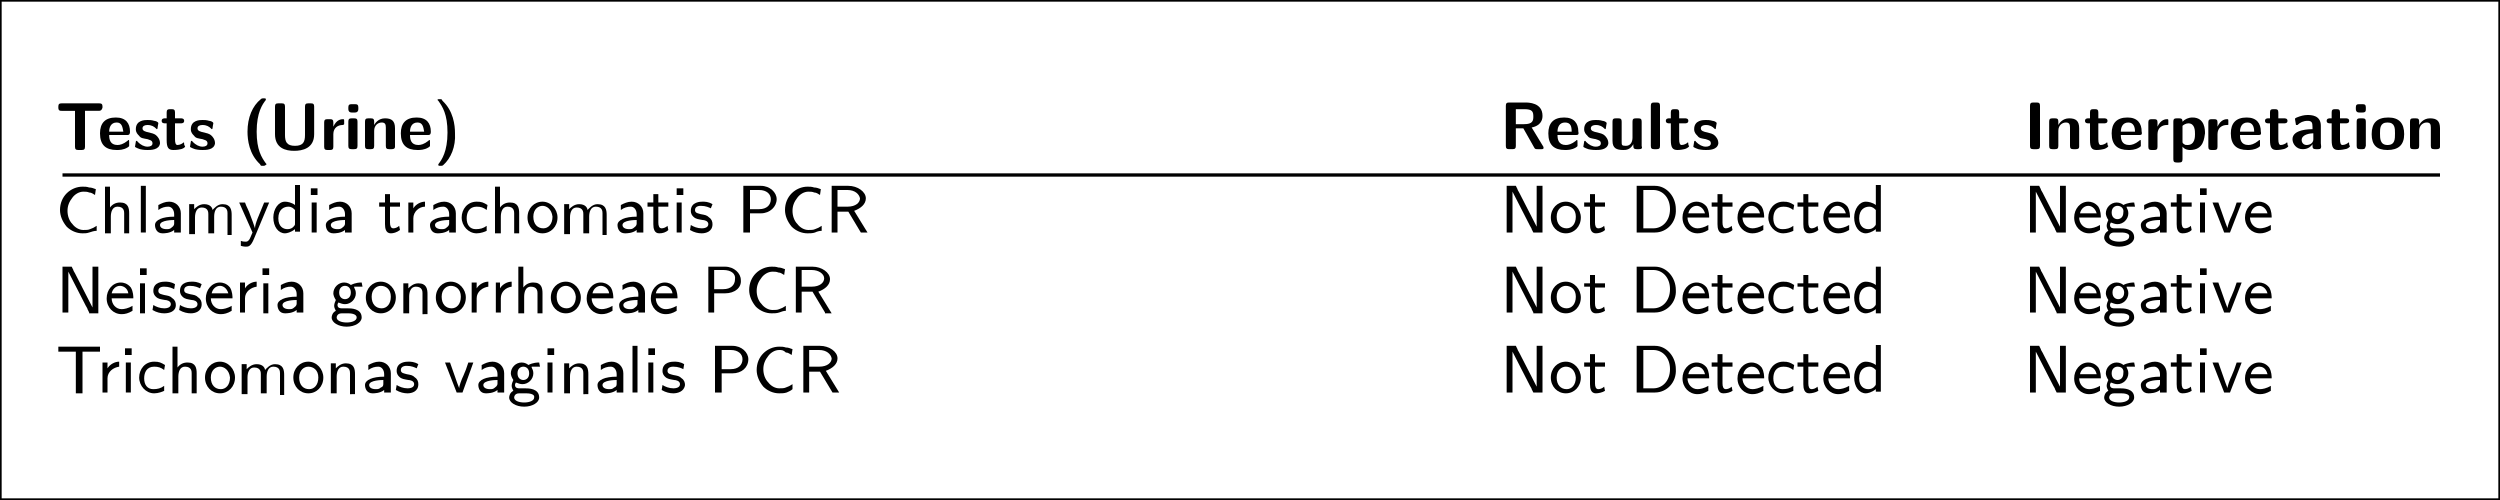 <?xml version="1.0" encoding="UTF-8"?>
<!-- Generator: Adobe Illustrator 27.1.1, SVG Export Plug-In . SVG Version: 6.00 Build 0)  -->
<svg xmlns="http://www.w3.org/2000/svg" xmlns:xlink="http://www.w3.org/1999/xlink" version="1.1" id="Layer_1" x="0px" y="0px" viewBox="0 0 300 60" style="enable-background:new 0 0 300 60;" xml:space="preserve">
<rect x="0" y="0" width="300" height="60" fill="#808080" stroke="none"/>
<style type="text/css">
	.st0{fill:#FFFFFF;stroke:#000000;stroke-width:0.398;stroke-miterlimit:10;}
	.st1{fill:none;stroke:#000000;stroke-width:0.398;stroke-miterlimit:10;}
</style>
<rect class="st0" width="300" height="60"></rect>
<g>
	<path d="M11.8,13.3l-1.6,0v4.3c0,0.3-0.1,0.4-0.4,0.4H9.4c-0.3,0-0.4-0.1-0.4-0.4v-4.3l-1.6,0c-0.2,0-0.4,0-0.4-0.4v-0.1   c0-0.3,0.1-0.4,0.4-0.4h4.5c0.3,0,0.4,0.1,0.4,0.4v0.1C12.2,13.3,12,13.3,11.8,13.3z"></path>
	<path d="M15.3,16.2h-2.2c0,0.5,0.1,1.2,1,1.2c0.3,0,0.7-0.1,1.2-0.5c0.1-0.1,0.1-0.1,0.1-0.1c0.1,0,0.1,0,0.1,0.3   c0,0.1,0,0.3,0,0.4c0,0.1-0.1,0.1-0.2,0.2c-0.5,0.3-1,0.3-1.3,0.3c-1.3,0-2-0.6-2-2c0-1.2,0.6-1.9,1.9-1.9c1.2,0,1.7,0.7,1.7,1.7   C15.6,16.2,15.4,16.2,15.3,16.2z M14,14.7c-0.7,0-0.9,0.6-0.9,1.1h1.7C14.7,15.2,14.6,14.7,14,14.7z"></path>
	<path d="M17.7,18c-0.1,0-0.5,0-0.9-0.1c0,0-0.6-0.2-0.6-0.3c0-0.1,0.1-0.5,0.1-0.6c0,0,0-0.1,0.1-0.1c0,0,0.1,0,0.1,0.1   c0.4,0.4,0.8,0.6,1.2,0.6c0.3,0,0.6-0.1,0.6-0.4c0-0.4-0.4-0.4-0.6-0.5c-0.5-0.1-0.8-0.1-1-0.4c-0.2-0.2-0.4-0.4-0.4-0.8   c0-1.1,1.1-1.1,1.4-1.1c0.2,0,0.5,0,0.8,0.1c0.1,0,0.5,0.1,0.5,0.3c0,0-0.1,0.5-0.1,0.6c0,0,0,0.1-0.1,0.1c0,0,0,0-0.1-0.1   c-0.2-0.2-0.5-0.4-1-0.4c-0.3,0-0.6,0.1-0.6,0.4c0,0.3,0.3,0.4,0.8,0.5c0.3,0.1,0.6,0.1,0.9,0.4c0.1,0.1,0.4,0.4,0.4,0.9   C19.1,18,18.1,18,17.7,18z"></path>
	<path d="M21.7,17.9C21.3,18,20.9,18,20.8,18c-0.6,0-0.8-0.3-0.8-1.2v-2h-0.2c-0.1,0-0.4,0-0.4-0.3c0-0.3,0.3-0.3,0.4-0.3H20v-0.7   c0-0.3,0.1-0.4,0.4-0.4h0.2c0.3,0,0.4,0.1,0.4,0.4v0.7h0.7c0.1,0,0.4,0,0.4,0.3c0,0.3-0.3,0.3-0.4,0.3H21v1.9   c0,0.5,0.1,0.7,0.3,0.7c0.3,0,0.6-0.2,0.6-0.2c0,0,0.1-0.1,0.1-0.1c0.1,0,0.1,0,0.1,0.2c0,0.2,0.1,0.2,0.1,0.2   C22.3,17.7,21.8,17.9,21.7,17.9z"></path>
	<path d="M24.3,18c-0.1,0-0.5,0-0.9-0.1c0,0-0.6-0.2-0.6-0.3c0-0.1,0.1-0.5,0.1-0.6c0,0,0-0.1,0.1-0.1c0,0,0.1,0,0.1,0.1   c0.4,0.4,0.8,0.6,1.2,0.6c0.3,0,0.6-0.1,0.6-0.4c0-0.4-0.4-0.4-0.6-0.5c-0.5-0.1-0.8-0.1-1-0.4c-0.2-0.2-0.4-0.4-0.4-0.8   c0-1.1,1.1-1.1,1.4-1.1c0.2,0,0.5,0,0.8,0.1c0.1,0,0.5,0.1,0.5,0.3c0,0-0.1,0.5-0.1,0.6c0,0,0,0.1-0.1,0.1c0,0,0,0-0.1-0.1   c-0.2-0.2-0.5-0.4-1-0.4c-0.3,0-0.6,0.1-0.6,0.4c0,0.3,0.3,0.4,0.8,0.5c0.3,0.1,0.6,0.1,0.9,0.4c0.1,0.1,0.4,0.4,0.4,0.9   C25.7,18,24.7,18,24.3,18z"></path>
	<path d="M31.6,19.9h-0.1c-0.2,0-0.2,0-0.3-0.2c-1.3-1.2-1.5-2.9-1.5-3.9c0-1.7,0.6-3.1,1.6-3.9c0.1-0.1,0.2-0.1,0.3-0.1h0.1   c0.1,0,0.2,0,0.2,0.1c0,0,0,0,0,0.1c-0.4,0.5-1.1,1.5-1.1,3.8c0,2.2,0.6,3.1,1.1,3.8c0.1,0.1,0.1,0.1,0.1,0.1   C31.8,19.9,31.7,19.9,31.6,19.9z"></path>
	<path d="M35.3,18.1c-1,0-2.3-0.3-2.3-2v-3.3c0-0.3,0.1-0.4,0.4-0.4h0.4c0.3,0,0.4,0.1,0.4,0.4v3.4c0,0.8,0.2,1.3,1.2,1.3   c1,0,1.2-0.5,1.2-1.3v-3.4c0-0.3,0.1-0.4,0.4-0.4h0.3c0.3,0,0.4,0.1,0.4,0.4v3.3C37.7,17.8,36.3,18.1,35.3,18.1z"></path>
	<path d="M41.1,15c-0.5,0-1.1,0.3-1.1,1.1v1.5c0,0.3-0.1,0.4-0.4,0.4h-0.3c-0.3,0-0.4-0.1-0.4-0.4v-2.9c0-0.3,0.1-0.4,0.4-0.4h0.3   c0.3,0,0.4,0.1,0.4,0.4v0.5h0c0.4-0.9,1-0.9,1.2-0.9c0.1,0,0.1,0.1,0.1,0.2v0.4C41.2,15,41.2,15,41.1,15z"></path>
	<path d="M42.6,13.5h-0.4c-0.3,0-0.4-0.2-0.4-0.4v-0.2c0-0.3,0.1-0.4,0.4-0.4h0.4c0.3,0,0.4,0.1,0.4,0.4v0.2   C43,13.3,42.9,13.5,42.6,13.5z M42.5,17.9h-0.3c-0.3,0-0.4-0.1-0.4-0.4v-2.9c0-0.3,0.1-0.4,0.4-0.4h0.3c0.3,0,0.4,0.1,0.4,0.4v2.9   C42.9,17.8,42.8,17.9,42.5,17.9z"></path>
	<path d="M47,17.9h-0.3c-0.3,0-0.4-0.1-0.4-0.4v-2.2c0-0.4-0.1-0.6-0.5-0.6c-0.4,0-0.9,0.3-0.9,1v1.8c0,0.3-0.1,0.4-0.4,0.4h-0.3   c-0.3,0-0.4-0.1-0.4-0.4v-2.9c0-0.3,0.1-0.4,0.4-0.4h0.3c0.3,0,0.4,0.1,0.4,0.4V15h0c0.1-0.2,0.5-0.8,1.3-0.8   c0.8,0,1.2,0.3,1.2,1.2v2.2C47.4,17.8,47.3,17.9,47,17.9z"></path>
	<path d="M51.4,16.2h-2.2c0,0.5,0.1,1.2,1,1.2c0.3,0,0.7-0.1,1.2-0.5c0.1-0.1,0.1-0.1,0.1-0.1c0.1,0,0.1,0,0.1,0.3   c0,0.1,0,0.3,0,0.4c0,0.1-0.1,0.1-0.2,0.2c-0.5,0.3-1,0.3-1.3,0.3c-1.3,0-2-0.6-2-2c0-1.2,0.6-1.9,1.9-1.9c1.2,0,1.7,0.7,1.7,1.7   C51.7,16.2,51.5,16.2,51.4,16.2z M50.1,14.7c-0.7,0-0.9,0.6-0.9,1.1h1.7C50.8,15.2,50.7,14.7,50.1,14.7z"></path>
	<path d="M53.2,19.8c-0.1,0.1-0.2,0.1-0.3,0.1h-0.1c-0.1,0-0.2,0-0.2-0.1c0,0,0,0,0-0.1c0.4-0.5,1.1-1.5,1.1-3.8   c0-2.2-0.6-3.1-1.1-3.8c-0.1-0.1-0.1-0.1-0.1-0.1c0-0.1,0.1-0.1,0.2-0.1h0.1c0.2,0,0.2,0,0.3,0.2c1.3,1.2,1.5,2.9,1.5,3.9   C54.7,17.6,54.1,19,53.2,19.8z"></path>
</g>
<g>
	<path d="M185,17.9h-0.5c-0.2,0-0.3,0-0.4-0.2l-1.3-2.3h-0.9v2.1c0,0.3-0.1,0.4-0.4,0.4h-0.4c-0.3,0-0.4-0.1-0.4-0.4v-4.8   c0-0.3,0.1-0.4,0.4-0.4h1.9c0.4,0,2.1,0,2.1,1.6c0,1-0.8,1.3-1.3,1.4l1.4,2.3C185.3,17.9,185.1,17.9,185,17.9z M182.9,13.1h-1v1.8   h1c1,0,1.1-0.4,1.1-0.9C184,13.4,183.9,13.1,182.9,13.1z"></path>
	<path d="M189.1,16.2h-2.2c0,0.5,0.1,1.2,1,1.2c0.3,0,0.7-0.1,1.2-0.5c0.1-0.1,0.1-0.1,0.1-0.1c0.1,0,0.1,0,0.1,0.3   c0,0.1,0,0.3,0,0.4c0,0.1-0.1,0.1-0.2,0.2c-0.5,0.3-1,0.3-1.3,0.3c-1.3,0-2-0.6-2-2c0-1.2,0.6-1.9,1.9-1.9c1.2,0,1.7,0.7,1.7,1.7   C189.5,16.2,189.3,16.2,189.1,16.2z M187.8,14.7c-0.7,0-0.9,0.6-0.9,1.1h1.7C188.6,15.2,188.5,14.7,187.8,14.7z"></path>
	<path d="M191.5,18c-0.1,0-0.5,0-0.9-0.1c0,0-0.6-0.2-0.6-0.3c0-0.1,0.1-0.5,0.1-0.6c0,0,0-0.1,0.1-0.1c0,0,0.1,0,0.1,0.1   c0.4,0.4,0.8,0.6,1.2,0.6c0.3,0,0.6-0.1,0.6-0.4c0-0.4-0.4-0.4-0.6-0.5c-0.5-0.1-0.8-0.1-1-0.4c-0.2-0.2-0.4-0.4-0.4-0.8   c0-1.1,1.1-1.1,1.4-1.1c0.2,0,0.5,0,0.8,0.1c0.1,0,0.5,0.1,0.5,0.3c0,0-0.1,0.5-0.1,0.6c0,0,0,0.1-0.1,0.1c0,0,0,0-0.1-0.1   c-0.2-0.2-0.5-0.4-1-0.4c-0.3,0-0.6,0.1-0.6,0.4c0,0.3,0.3,0.4,0.8,0.5c0.3,0.1,0.6,0.1,0.9,0.4c0.1,0.1,0.4,0.4,0.4,0.9   C192.9,18,191.9,18,191.5,18z"></path>
	<path d="M196.7,17.9h-0.3c-0.3,0-0.4-0.1-0.4-0.4v-0.2c-0.4,0.7-0.9,0.7-1.2,0.7c-0.8,0-1.3-0.2-1.3-1.1v-2.3   c0-0.3,0.1-0.4,0.4-0.4h0.3c0.3,0,0.4,0.1,0.4,0.4V17c0,0.4,0,0.5,0.5,0.5c0.6,0,0.8-0.5,0.8-1v-1.9c0-0.3,0.1-0.4,0.4-0.4h0.3   c0.3,0,0.4,0.1,0.4,0.4v2.9C197.1,17.8,197,17.9,196.7,17.9z"></path>
	<path d="M198.8,17.9h-0.3c-0.3,0-0.4-0.1-0.4-0.4v-4.8c0-0.3,0.1-0.4,0.4-0.4h0.3c0.3,0,0.4,0.1,0.4,0.4v4.8   C199.2,17.8,199.1,17.9,198.8,17.9z"></path>
	<path d="M202.1,17.9c-0.4,0.1-0.8,0.1-0.8,0.1c-0.6,0-0.8-0.3-0.8-1.2v-2h-0.2c-0.1,0-0.4,0-0.4-0.3c0-0.3,0.3-0.3,0.4-0.3h0.2   v-0.7c0-0.3,0.1-0.4,0.4-0.4h0.2c0.3,0,0.4,0.1,0.4,0.4v0.7h0.7c0.1,0,0.4,0,0.4,0.3c0,0.3-0.3,0.3-0.4,0.3h-0.7v1.9   c0,0.5,0.1,0.7,0.3,0.7c0.3,0,0.6-0.2,0.6-0.2c0,0,0.1-0.1,0.1-0.1c0.1,0,0.1,0,0.1,0.2c0,0.2,0.1,0.2,0.1,0.2   C202.7,17.7,202.2,17.9,202.1,17.9z"></path>
	<path d="M204.7,18c-0.1,0-0.5,0-0.9-0.1c0,0-0.6-0.2-0.6-0.3c0-0.1,0.1-0.5,0.1-0.6c0,0,0-0.1,0.1-0.1c0,0,0.1,0,0.1,0.1   c0.4,0.4,0.8,0.6,1.2,0.6c0.3,0,0.6-0.1,0.6-0.4c0-0.4-0.4-0.4-0.6-0.5c-0.5-0.1-0.8-0.1-1-0.4c-0.2-0.2-0.4-0.4-0.4-0.8   c0-1.1,1.1-1.1,1.4-1.1c0.2,0,0.5,0,0.8,0.1c0.1,0,0.5,0.1,0.5,0.3c0,0-0.1,0.5-0.1,0.6c0,0,0,0.1-0.1,0.1c0,0,0,0-0.1-0.1   c-0.2-0.2-0.5-0.4-1-0.4c-0.3,0-0.6,0.1-0.6,0.4c0,0.3,0.3,0.4,0.8,0.5c0.3,0.1,0.6,0.1,0.9,0.4c0.1,0.1,0.4,0.4,0.4,0.9   C206.1,18,205.1,18,204.7,18z"></path>
	<path d="M244.4,17.9H244c-0.3,0-0.4-0.1-0.4-0.4v-4.8c0-0.3,0.1-0.4,0.4-0.4h0.4c0.3,0,0.4,0.1,0.4,0.4v4.8   C244.8,17.8,244.7,17.9,244.4,17.9z"></path>
	<path d="M249.1,17.9h-0.3c-0.3,0-0.4-0.1-0.4-0.4v-2.2c0-0.4-0.1-0.6-0.5-0.6c-0.4,0-0.9,0.3-0.9,1v1.8c0,0.3-0.1,0.4-0.4,0.4h-0.3   c-0.3,0-0.4-0.1-0.4-0.4v-2.9c0-0.3,0.1-0.4,0.4-0.4h0.3c0.3,0,0.4,0.1,0.4,0.4V15h0c0.1-0.2,0.5-0.8,1.3-0.8   c0.8,0,1.2,0.3,1.2,1.2v2.2C249.5,17.8,249.4,17.9,249.1,17.9z"></path>
	<path d="M252.4,17.9c-0.4,0.1-0.8,0.1-0.8,0.1c-0.6,0-0.8-0.3-0.8-1.2v-2h-0.2c-0.1,0-0.4,0-0.4-0.3c0-0.3,0.3-0.3,0.4-0.3h0.2   v-0.7c0-0.3,0.1-0.4,0.4-0.4h0.2c0.3,0,0.4,0.1,0.4,0.4v0.7h0.7c0.1,0,0.4,0,0.4,0.3c0,0.3-0.3,0.3-0.4,0.3h-0.7v1.9   c0,0.5,0.1,0.7,0.3,0.7c0.3,0,0.6-0.2,0.6-0.2c0,0,0.1-0.1,0.1-0.1c0.1,0,0.1,0,0.1,0.2c0,0.2,0.1,0.2,0.1,0.2   C253,17.7,252.5,17.9,252.4,17.9z"></path>
	<path d="M256.7,16.2h-2.2c0,0.5,0.1,1.2,1,1.2c0.3,0,0.7-0.1,1.2-0.5c0.1-0.1,0.1-0.1,0.1-0.1c0.1,0,0.1,0,0.1,0.3   c0,0.1,0,0.3,0,0.4c0,0.1-0.1,0.1-0.2,0.2c-0.5,0.3-1,0.3-1.3,0.3c-1.3,0-2-0.6-2-2c0-1.2,0.6-1.9,1.9-1.9c1.2,0,1.7,0.7,1.7,1.7   C257.1,16.2,256.9,16.2,256.7,16.2z M255.4,14.7c-0.7,0-0.9,0.6-0.9,1.1h1.7C256.2,15.2,256,14.7,255.4,14.7z"></path>
	<path d="M260,15c-0.5,0-1.1,0.3-1.1,1.1v1.5c0,0.3-0.1,0.4-0.4,0.4h-0.3c-0.3,0-0.4-0.1-0.4-0.4v-2.9c0-0.3,0.1-0.4,0.4-0.4h0.3   c0.3,0,0.4,0.1,0.4,0.4v0.5h0c0.4-0.9,1-0.9,1.2-0.9c0.1,0,0.1,0.1,0.1,0.2v0.4C260.2,15,260.2,15,260,15z"></path>
	<path d="M262.8,18c-0.1,0-0.6,0-0.9-0.4v1.5c0,0.3-0.1,0.4-0.4,0.4h-0.3c-0.3,0-0.4-0.1-0.4-0.4v-4.5c0-0.3,0.1-0.4,0.4-0.4h0.3   c0.3,0,0.4,0.1,0.4,0.4c0.3-0.3,0.7-0.5,1.2-0.5c1.5,0,1.5,1.5,1.5,1.9C264.5,16.5,264.5,18,262.8,18z M262.6,14.8   c-0.3,0-0.6,0.2-0.7,0.3V17c0,0.1,0,0.2,0.2,0.3c0.1,0.1,0.2,0.1,0.4,0.1c0.9,0,0.9-1,0.9-1.3C263.4,15.7,263.4,14.8,262.6,14.8z"></path>
	<path d="M267.2,15c-0.5,0-1.1,0.3-1.1,1.1v1.5c0,0.3-0.1,0.4-0.4,0.4h-0.3c-0.3,0-0.4-0.1-0.4-0.4v-2.9c0-0.3,0.1-0.4,0.4-0.4h0.3   c0.3,0,0.4,0.1,0.4,0.4v0.5h0c0.4-0.9,1-0.9,1.2-0.9c0.1,0,0.1,0.1,0.1,0.2v0.4C267.4,15,267.4,15,267.2,15z"></path>
	<path d="M271,16.2h-2.2c0,0.5,0.1,1.2,1,1.2c0.3,0,0.7-0.1,1.2-0.5c0.1-0.1,0.1-0.1,0.1-0.1c0.1,0,0.1,0,0.1,0.3c0,0.1,0,0.3,0,0.4   c0,0.1-0.1,0.1-0.2,0.2c-0.5,0.3-1,0.3-1.3,0.3c-1.3,0-2-0.6-2-2c0-1.2,0.6-1.9,1.9-1.9c1.2,0,1.7,0.7,1.7,1.7   C271.4,16.2,271.2,16.2,271,16.2z M269.7,14.7c-0.7,0-0.9,0.6-0.9,1.1h1.7C270.5,15.2,270.3,14.7,269.7,14.7z"></path>
	<path d="M274,17.9c-0.4,0.1-0.8,0.1-0.8,0.1c-0.6,0-0.8-0.3-0.8-1.2v-2h-0.2c-0.1,0-0.4,0-0.4-0.3c0-0.3,0.3-0.3,0.4-0.3h0.2v-0.7   c0-0.3,0.1-0.4,0.4-0.4h0.2c0.3,0,0.4,0.1,0.4,0.4v0.7h0.7c0.1,0,0.4,0,0.4,0.3c0,0.3-0.3,0.3-0.4,0.3h-0.7v1.9   c0,0.5,0.1,0.7,0.3,0.7c0.3,0,0.6-0.2,0.6-0.2c0,0,0.1-0.1,0.1-0.1c0.1,0,0.1,0,0.1,0.2c0,0.2,0.1,0.2,0.1,0.2   C274.6,17.7,274.1,17.9,274,17.9z"></path>
	<path d="M278.2,17.9h-0.3c-0.3,0-0.4-0.1-0.4-0.4v-0.2c-0.4,0.6-1,0.6-1.2,0.6c-0.7,0-1.2-0.6-1.2-1.2c0-1.2,2.1-1.2,2.4-1.2v-0.3   c0-0.5-0.1-0.7-0.6-0.7c-0.5,0-0.9,0.2-1.2,0.5c0,0,0,0-0.1,0c-0.1,0-0.1,0-0.1-0.1c0-0.1-0.1-0.5-0.1-0.6c0-0.1,0-0.1,0.2-0.2   c0.5-0.2,0.9-0.3,1.3-0.3c0.4,0,1.6,0,1.6,1.3v2.1C278.6,17.8,278.5,17.9,278.2,17.9z M277.5,16c-0.2,0-1.3,0.1-1.3,0.8   c0,0.3,0.2,0.6,0.6,0.6c0,0,0.8,0,0.8-0.7V16z"></path>
	<path d="M281.4,17.9c-0.4,0.1-0.8,0.1-0.8,0.1c-0.6,0-0.8-0.3-0.8-1.2v-2h-0.2c-0.1,0-0.4,0-0.4-0.3c0-0.3,0.3-0.3,0.4-0.3h0.2   v-0.7c0-0.3,0.1-0.4,0.4-0.4h0.2c0.3,0,0.4,0.1,0.4,0.4v0.7h0.7c0.1,0,0.4,0,0.4,0.3c0,0.3-0.3,0.3-0.4,0.3h-0.7v1.9   c0,0.5,0.1,0.7,0.3,0.7c0.3,0,0.6-0.2,0.6-0.2c0,0,0.1-0.1,0.1-0.1c0.1,0,0.1,0,0.1,0.2c0,0.2,0.1,0.2,0.1,0.2   C282,17.7,281.6,17.9,281.4,17.9z"></path>
	<path d="M283.5,13.5h-0.4c-0.3,0-0.4-0.2-0.4-0.4v-0.2c0-0.3,0.1-0.4,0.4-0.4h0.4c0.3,0,0.4,0.1,0.4,0.4v0.2   C283.9,13.3,283.9,13.5,283.5,13.5z M283.5,17.9h-0.3c-0.3,0-0.4-0.1-0.4-0.4v-2.9c0-0.3,0.1-0.4,0.4-0.4h0.3   c0.3,0,0.4,0.1,0.4,0.4v2.9C283.8,17.8,283.8,17.9,283.5,17.9z"></path>
	<path d="M286.5,18c-1.3,0-1.9-0.6-1.9-1.9c0-1.3,0.6-2,2-2c1.3,0,1.9,0.7,1.9,2C288.5,17.4,287.8,18,286.5,18z M286.5,14.7   c-0.9,0-0.9,0.7-0.9,1.3c0,0.6,0,1.4,0.9,1.4c0.9,0,0.9-0.7,0.9-1.4C287.4,15.4,287.4,14.7,286.5,14.7z"></path>
	<path d="M292.4,17.9h-0.3c-0.3,0-0.4-0.1-0.4-0.4v-2.2c0-0.4-0.1-0.6-0.5-0.6c-0.4,0-0.9,0.3-0.9,1v1.8c0,0.3-0.1,0.4-0.4,0.4h-0.3   c-0.3,0-0.4-0.1-0.4-0.4v-2.9c0-0.3,0.1-0.4,0.4-0.4h0.3c0.3,0,0.4,0.1,0.4,0.4V15h0c0.1-0.2,0.5-0.8,1.3-0.8   c0.8,0,1.2,0.3,1.2,1.2v2.2C292.8,17.8,292.7,17.9,292.4,17.9z"></path>
</g>
<line class="st1" x1="7.5" y1="21" x2="292.8" y2="21"></line>
<g>
	<path d="M10.7,27.9C10.4,28,10.2,28,9.9,28c-0.7,0-1.4-0.3-1.9-0.8c-0.5-0.6-0.8-1.3-0.8-2c0-0.8,0.3-1.5,0.8-2   c0.5-0.5,1.2-0.8,1.9-0.8c0.3,0,0.5,0,0.8,0.1c0.3,0,0.5,0.1,0.8,0.2l-0.1,0.7c-0.2-0.1-0.4-0.3-0.7-0.3c-0.2-0.1-0.5-0.1-0.7-0.1   c-0.5,0-1,0.3-1.3,0.7c-0.4,0.5-0.6,1-0.6,1.6c0,0.6,0.2,1.2,0.6,1.6c0.3,0.4,0.8,0.7,1.3,0.7c0.3,0,0.6,0,0.8-0.1   c0.3-0.1,0.5-0.2,0.8-0.4l0,0.6C11.3,27.7,11,27.8,10.7,27.9z"></path>
	<path d="M14.9,27.9v-2.3c0-0.2,0-0.8-0.8-0.8c-0.6,0-0.8,0.6-0.8,1.2v2h-0.7v-5.6h0.6v2.5c0.3-0.4,0.7-0.6,1.2-0.6   c1,0,1.1,0.7,1.1,1.3v2.4H14.9z"></path>
	<path d="M16.9,27.9v-5.6h0.6v5.6H16.9z"></path>
	<path d="M20.9,27.9v-0.3C20.4,28,19.7,28,19.5,28c-0.7,0-0.9-0.6-0.9-1c0-0.6,0.9-1,2.3-1v-0.3c0-0.5-0.3-0.9-0.7-0.9   c-0.4,0-0.8,0.1-1.2,0.4l0-0.6c0.4-0.2,0.8-0.4,1.3-0.4c0.8,0,1.4,0.6,1.4,1.4v2.3H20.9z M20.9,26.4c-0.1,0-1.7,0-1.7,0.6   c0,0.3,0.3,0.5,0.8,0.5c0.2,0,0.4,0,0.6-0.2c0.3-0.2,0.3-0.4,0.3-0.5V26.4z"></path>
	<path d="M27.3,27.9v-2.3c0-0.2,0-0.8-0.8-0.8c-0.6,0-0.8,0.6-0.8,1.2v2H25v-2.3c0-0.2,0-0.8-0.8-0.8c-0.6,0-0.8,0.6-0.8,1.2v2h-0.7   v-3.6h0.6v0.6c0.2-0.2,0.6-0.6,1.2-0.6c0.8,0,1,0.5,1,0.7c0.2-0.2,0.6-0.7,1.2-0.7c1,0,1.1,0.7,1.1,1.3v2.4H27.3z"></path>
	<path d="M30.5,28.6c-0.4,1-0.7,1-1,1c-0.3,0-0.6-0.1-0.6-0.1l0-0.6c0.2,0.1,0.5,0.1,0.6,0.1c0.1,0,0.3,0,0.5-0.4l0.3-0.7l-1.6-3.6   h0.7c0.2,0.6,0.4,0.8,0.7,1.7c0.1,0.2,0.4,1.1,0.5,1.4c0-0.6,0.5-1.6,1.1-3.1h0.6L30.5,28.6z"></path>
	<path d="M35.4,27.9v-0.4c-0.5,0.4-1,0.5-1.2,0.5c-0.8,0-1.4-0.8-1.4-1.9c0-1,0.6-1.9,1.4-1.9c0.3,0,0.8,0.1,1.2,0.4v-2.4H36v5.6   H35.4z M35.4,25.2c-0.2-0.2-0.4-0.4-0.8-0.4c-0.5,0-1.2,0.3-1.2,1.4c0,1,0.6,1.3,1.1,1.3c0.3,0,0.6-0.1,0.8-0.4   c0.1-0.1,0.1-0.1,0.1-0.3V25.2z"></path>
	<path d="M37.3,23.4v-0.8h0.8v0.8H37.3z M37.4,27.9v-3.6H38v3.6H37.4z"></path>
	<path d="M41.4,27.9v-0.3C40.9,28,40.2,28,40,28c-0.7,0-0.9-0.6-0.9-1c0-0.6,0.9-1,2.3-1v-0.3c0-0.5-0.3-0.9-0.7-0.9   c-0.4,0-0.8,0.1-1.2,0.4l0-0.6c0.4-0.2,0.8-0.4,1.3-0.4c0.8,0,1.4,0.6,1.4,1.4v2.3H41.4z M41.4,26.4c-0.1,0-1.7,0-1.7,0.6   c0,0.3,0.3,0.5,0.8,0.5c0.2,0,0.4,0,0.6-0.2c0.3-0.2,0.3-0.4,0.3-0.5V26.4z"></path>
	<path d="M46.9,28c-0.6,0-0.7-0.6-0.7-1.1v-2.1h-0.7v-0.5h0.7v-1h0.6v1H48v0.5h-1.2v1.9c0,0.4,0.1,0.7,0.4,0.7   c0.2,0,0.5-0.1,0.7-0.3l0.1,0.5C47.6,27.9,47.2,28,46.9,28z"></path>
	<path d="M49.6,26.2v1.7H49v-3.6h0.6V25c0.3-0.5,0.9-0.8,1.4-0.8v0.6C50.3,24.8,49.6,25.4,49.6,26.2z"></path>
	<path d="M53.9,27.9v-0.3C53.4,28,52.7,28,52.5,28c-0.7,0-0.9-0.6-0.9-1c0-0.6,0.9-1,2.3-1v-0.3c0-0.5-0.3-0.9-0.7-0.9   c-0.4,0-0.8,0.1-1.2,0.4l0-0.6c0.4-0.2,0.8-0.4,1.3-0.4c0.8,0,1.4,0.6,1.4,1.4v2.3H53.9z M53.9,26.4c-0.1,0-1.7,0-1.7,0.6   c0,0.3,0.3,0.5,0.8,0.5c0.2,0,0.4,0,0.6-0.2c0.3-0.2,0.3-0.4,0.3-0.5V26.4z"></path>
	<path d="M57.2,28c-1,0-1.8-0.9-1.8-1.9c0-1,0.7-1.9,1.8-1.9c0.6,0,0.8,0.1,1.3,0.4l-0.1,0.6c-0.4-0.3-0.7-0.4-1.2-0.4   c-0.9,0-1.2,0.7-1.2,1.4c0,0.8,0.4,1.3,1.1,1.3c0.5,0,0.9-0.1,1.3-0.4l0,0.6C58.2,27.8,57.7,28,57.2,28z"></path>
	<path d="M61.7,27.9v-2.3c0-0.2,0-0.8-0.8-0.8c-0.6,0-0.8,0.6-0.8,1.2v2h-0.7v-5.6H60v2.5c0.3-0.4,0.7-0.6,1.2-0.6   c1,0,1.1,0.7,1.1,1.3v2.4H61.7z"></path>
	<path d="M65.1,28c-1,0-1.8-0.8-1.8-1.9c0-1.1,0.8-1.9,1.8-1.9c1,0,1.8,0.9,1.8,1.9C66.9,27.2,66.1,28,65.1,28z M65.1,24.7   c-0.5,0-1.1,0.4-1.1,1.3c0,0.9,0.5,1.4,1.2,1.4c0.6,0,1.1-0.5,1.1-1.4C66.2,25.1,65.6,24.7,65.1,24.7z"></path>
	<path d="M72.3,27.9v-2.3c0-0.2,0-0.8-0.8-0.8c-0.6,0-0.8,0.6-0.8,1.2v2h-0.7v-2.3c0-0.2,0-0.8-0.8-0.8c-0.6,0-0.8,0.6-0.8,1.2v2   h-0.7v-3.6h0.6v0.6c0.2-0.2,0.6-0.6,1.2-0.6c0.8,0,1,0.5,1,0.7c0.2-0.2,0.6-0.7,1.2-0.7c1,0,1.1,0.7,1.1,1.3v2.4H72.3z"></path>
	<path d="M76.4,27.9v-0.3C75.9,28,75.2,28,75,28c-0.7,0-0.9-0.6-0.9-1c0-0.6,0.9-1,2.3-1v-0.3c0-0.5-0.3-0.9-0.7-0.9   c-0.4,0-0.8,0.1-1.2,0.4l0-0.6c0.4-0.2,0.8-0.4,1.3-0.4c0.8,0,1.4,0.6,1.4,1.4v2.3H76.4z M76.4,26.4c-0.1,0-1.7,0-1.7,0.6   c0,0.3,0.3,0.5,0.8,0.5c0.2,0,0.4,0,0.6-0.2c0.3-0.2,0.3-0.4,0.3-0.5V26.4z"></path>
	<path d="M79.1,28c-0.6,0-0.7-0.6-0.7-1.1v-2.1h-0.7v-0.5h0.7v-1h0.6v1h1.2v0.5h-1.2v1.9c0,0.4,0.1,0.7,0.4,0.7   c0.2,0,0.5-0.1,0.7-0.3l0.1,0.5C79.9,27.9,79.5,28,79.1,28z"></path>
	<path d="M81.2,23.4v-0.8H82v0.8H81.2z M81.2,27.9v-3.6h0.6v3.6H81.2z"></path>
	<path d="M84.2,28c-0.4,0-0.9-0.1-1.4-0.4l0.1-0.6c0.3,0.2,0.8,0.4,1.3,0.4c0.1,0,0.8,0,0.8-0.5c0-0.4-0.5-0.5-0.7-0.5   c-0.5-0.1-0.8-0.1-1.1-0.4c-0.1-0.1-0.3-0.3-0.3-0.7c0-1.1,1.2-1.1,1.4-1.1c0.3,0,0.7,0,1.2,0.3L85.3,25c-0.2-0.1-0.6-0.3-1.2-0.3   c-0.1,0-0.7,0-0.7,0.5c0,0.4,0.4,0.4,0.7,0.5c0.5,0.1,0.7,0.1,1,0.4c0.3,0.2,0.4,0.5,0.4,0.8C85.5,27.8,84.7,28,84.2,28z"></path>
	<path d="M91.3,25.6H90v2.3h-0.8v-5.6h2.1c1.1,0,1.9,0.8,1.9,1.6C93.2,24.8,92.4,25.6,91.3,25.6z M91.1,22.8H90v2.3h1.1   c0.9,0,1.4-0.5,1.4-1.2C92.5,23.3,92,22.8,91.1,22.8z"></path>
	<path d="M97.8,27.9C97.5,28,97.2,28,96.9,28c-0.7,0-1.4-0.3-1.9-0.8c-0.5-0.6-0.8-1.3-0.8-2c0-0.8,0.3-1.5,0.8-2   c0.5-0.5,1.2-0.8,1.9-0.8c0.3,0,0.5,0,0.8,0.1c0.3,0,0.5,0.1,0.8,0.2l-0.1,0.7c-0.2-0.1-0.4-0.3-0.7-0.3c-0.2-0.1-0.5-0.1-0.7-0.1   c-0.5,0-1,0.3-1.3,0.7c-0.4,0.5-0.6,1-0.6,1.6c0,0.6,0.2,1.2,0.6,1.6c0.3,0.4,0.8,0.7,1.3,0.7c0.3,0,0.6,0,0.8-0.1   c0.3-0.1,0.5-0.2,0.8-0.4l0,0.6C98.3,27.7,98,27.8,97.8,27.9z"></path>
	<path d="M103.3,27.9l-1.5-2.5h-1.3v2.5h-0.7v-5.6h2c1.1,0,2.1,0.7,2.1,1.5c0,0.7-0.6,1.2-1.4,1.5l1.6,2.6H103.3z M101.7,22.8h-1.2   v2h1.2c1,0,1.5-0.5,1.5-1C103.1,23.3,102.6,22.8,101.7,22.8z"></path>
</g>
<g>
	<path d="M184,27.9l-0.2-0.4c0-0.1-0.1-0.2-0.2-0.4l-2.1-4.1h0v4.9h-0.7v-5.6h1.1l0.2,0.4c0,0.1,0.1,0.2,0.2,0.4l2.1,4.1h0v-4.9h0.7   v5.6H184z"></path>
	<path d="M187.9,28c-1,0-1.8-0.8-1.8-1.9c0-1.1,0.8-1.9,1.8-1.9c1,0,1.8,0.9,1.8,1.9C189.7,27.2,188.9,28,187.9,28z M187.9,24.7   c-0.5,0-1.1,0.4-1.1,1.3c0,0.9,0.5,1.4,1.2,1.4c0.6,0,1.1-0.5,1.1-1.4C189.1,25.1,188.5,24.7,187.9,24.7z"></path>
	<path d="M191.5,28c-0.6,0-0.7-0.6-0.7-1.1v-2.1h-0.7v-0.5h0.7v-1h0.6v1h1.2v0.5h-1.2v1.9c0,0.4,0.1,0.7,0.4,0.7   c0.2,0,0.5-0.1,0.7-0.3l0.1,0.5C192.3,27.9,191.8,28,191.5,28z"></path>
	<path d="M198.6,27.9h-2.2v-5.6h2.2c1.4,0,2.5,1.3,2.5,2.8C201.2,26.7,200,27.9,198.6,27.9z M198.4,22.8h-1.2v4.6h1.2   c1.1,0,2-0.9,2-2.3C200.4,23.7,199.5,22.8,198.4,22.8z"></path>
	<path d="M202.5,26.1c0,0.7,0.5,1.3,1.2,1.3c0.3,0,0.8-0.1,1.3-0.4l0,0.6c-0.5,0.3-0.9,0.4-1.3,0.4c-1,0-1.8-0.8-1.8-1.9   c0-1,0.7-1.9,1.7-1.9c0.3,0,0.8,0.1,1.2,0.6c0.3,0.5,0.3,1.1,0.3,1.3H202.5z M203.6,24.7c-0.5,0-0.9,0.4-1,0.9h2   C204.4,24.9,203.9,24.7,203.6,24.7z"></path>
	<path d="M206.8,28c-0.6,0-0.7-0.6-0.7-1.1v-2.1h-0.7v-0.5h0.7v-1h0.6v1h1.2v0.5h-1.2v1.9c0,0.4,0.1,0.7,0.4,0.7   c0.2,0,0.5-0.1,0.7-0.3l0.1,0.5C207.6,27.9,207.2,28,206.8,28z"></path>
	<path d="M209.1,26.1c0,0.7,0.5,1.3,1.2,1.3c0.3,0,0.8-0.1,1.3-0.4l0,0.6c-0.5,0.3-0.9,0.4-1.3,0.4c-1,0-1.8-0.8-1.8-1.9   c0-1,0.7-1.9,1.7-1.9c0.3,0,0.8,0.1,1.2,0.6c0.3,0.5,0.3,1.1,0.3,1.3H209.1z M210.2,24.7c-0.5,0-0.9,0.4-1,0.9h2   C211,24.9,210.5,24.7,210.2,24.7z"></path>
	<path d="M214,28c-1,0-1.8-0.9-1.8-1.9c0-1,0.7-1.9,1.8-1.9c0.6,0,0.8,0.1,1.3,0.4l-0.1,0.6c-0.4-0.3-0.7-0.4-1.2-0.4   c-0.9,0-1.2,0.7-1.2,1.4c0,0.8,0.4,1.3,1.1,1.3c0.5,0,0.9-0.1,1.3-0.4l0,0.6C215,27.8,214.5,28,214,28z"></path>
	<path d="M217.1,28c-0.6,0-0.7-0.6-0.7-1.1v-2.1h-0.7v-0.5h0.7v-1h0.6v1h1.2v0.5H217v1.9c0,0.4,0.1,0.7,0.4,0.7   c0.2,0,0.5-0.1,0.7-0.3l0.1,0.5C217.9,27.9,217.4,28,217.1,28z"></path>
	<path d="M219.4,26.1c0,0.7,0.5,1.3,1.2,1.3c0.3,0,0.8-0.1,1.3-0.4l0,0.6c-0.5,0.3-0.9,0.4-1.3,0.4c-1,0-1.8-0.8-1.8-1.9   c0-1,0.7-1.9,1.7-1.9c0.3,0,0.8,0.1,1.2,0.6c0.3,0.5,0.3,1.1,0.3,1.3H219.4z M220.5,24.7c-0.5,0-0.9,0.4-1,0.9h2   C221.3,24.9,220.8,24.7,220.5,24.7z"></path>
	<path d="M225.1,27.9v-0.4c-0.5,0.4-1,0.5-1.2,0.5c-0.8,0-1.4-0.8-1.4-1.9c0-1,0.6-1.9,1.4-1.9c0.3,0,0.8,0.1,1.2,0.4v-2.4h0.6v5.6   H225.1z M225.1,25.2c-0.2-0.2-0.4-0.4-0.8-0.4c-0.5,0-1.2,0.3-1.2,1.4c0,1,0.6,1.3,1.1,1.3c0.3,0,0.6-0.1,0.8-0.4   c0.1-0.1,0.1-0.1,0.1-0.3V25.2z"></path>
	<path d="M246.8,27.9l-0.2-0.4c0-0.1-0.1-0.2-0.2-0.4l-2.1-4.1h0v4.9h-0.7v-5.6h1.1l0.2,0.4c0,0.1,0.1,0.2,0.2,0.4l2.1,4.1h0v-4.9   h0.7v5.6H246.8z"></path>
	<path d="M249.5,26.1c0,0.7,0.5,1.3,1.2,1.3c0.3,0,0.8-0.1,1.3-0.4l0,0.6c-0.5,0.3-0.9,0.4-1.3,0.4c-1,0-1.8-0.8-1.8-1.9   c0-1,0.7-1.9,1.7-1.9c0.3,0,0.8,0.1,1.2,0.6c0.3,0.5,0.3,1.1,0.3,1.3H249.5z M250.6,24.7c-0.5,0-0.9,0.4-1,0.9h2   C251.4,24.9,250.9,24.7,250.6,24.7z"></path>
	<path d="M255.7,24.8c-0.1,0-0.5,0-0.5,0c0,0,0,0,0,0.1c0.1,0.2,0.2,0.4,0.2,0.7c0,0.7-0.6,1.3-1.3,1.3c-0.3,0-0.5-0.1-0.8-0.2   c0,0.1-0.1,0.1-0.1,0.3c0,0.4,0.4,0.4,0.5,0.4h0.7c0.4,0,1.7,0,1.7,1.1c0,0.6-0.8,1.1-1.8,1.1s-1.8-0.5-1.8-1.1   c0-0.2,0.1-0.6,0.5-0.8c-0.1-0.2-0.2-0.4-0.2-0.6c0-0.2,0.1-0.5,0.2-0.7c-0.2-0.3-0.3-0.6-0.3-0.8c0-0.7,0.6-1.3,1.3-1.3   c0.4,0,0.7,0.2,0.8,0.3c0.6-0.3,1.1-0.3,1.3-0.3l0.1,0.5C256.1,24.8,255.8,24.8,255.7,24.8z M254.5,27.9h-0.8   c-0.6,0-0.6,0.5-0.6,0.5c0,0.4,0.6,0.6,1.2,0.6c0.6,0,1.2-0.2,1.2-0.6C255.6,27.9,254.7,27.9,254.5,27.9z M254.1,24.7   c-0.3,0-0.7,0.2-0.7,0.8c0,0.6,0.4,0.8,0.7,0.8c0.3,0,0.7-0.2,0.7-0.8C254.9,25,254.5,24.7,254.1,24.7z"></path>
	<path d="M259.2,27.9v-0.3c-0.5,0.4-1.2,0.4-1.4,0.4c-0.7,0-0.9-0.6-0.9-1c0-0.6,0.9-1,2.3-1v-0.3c0-0.5-0.3-0.9-0.7-0.9   c-0.4,0-0.8,0.1-1.2,0.4l0-0.6c0.4-0.2,0.8-0.4,1.3-0.4c0.8,0,1.4,0.6,1.4,1.4v2.3H259.2z M259.2,26.4c-0.1,0-1.7,0-1.7,0.6   c0,0.3,0.3,0.5,0.8,0.5c0.2,0,0.4,0,0.6-0.2c0.3-0.2,0.3-0.4,0.3-0.5V26.4z"></path>
	<path d="M261.9,28c-0.6,0-0.7-0.6-0.7-1.1v-2.1h-0.7v-0.5h0.7v-1h0.6v1h1.2v0.5h-1.2v1.9c0,0.4,0.1,0.7,0.4,0.7   c0.2,0,0.5-0.1,0.7-0.3l0.1,0.5C262.7,27.9,262.3,28,261.9,28z"></path>
	<path d="M264,23.4v-0.8h0.8v0.8H264z M264,27.9v-3.6h0.6v3.6H264z"></path>
	<path d="M267.6,27.9h-0.7l-1.4-3.6h0.7l0.6,1.7c0.4,1.2,0.5,1.3,0.5,1.4h0c0-0.3,0.3-1.1,0.5-1.5c0.3-0.7,0.3-0.7,0.6-1.6h0.6   L267.6,27.9z"></path>
	<path d="M270,26.1c0,0.7,0.5,1.3,1.2,1.3c0.3,0,0.8-0.1,1.3-0.4l0,0.6c-0.5,0.3-0.9,0.4-1.3,0.4c-1,0-1.8-0.8-1.8-1.9   c0-1,0.7-1.9,1.7-1.9c0.3,0,0.8,0.1,1.2,0.6c0.3,0.5,0.3,1.1,0.3,1.3H270z M271.1,24.7c-0.5,0-0.9,0.4-1,0.9h2   C271.9,24.9,271.4,24.7,271.1,24.7z"></path>
</g>
<g>
	<path d="M10.7,37.5l-0.2-0.4c0-0.1-0.1-0.2-0.2-0.4l-2.1-4.1h0v4.9H7.5V32h1.1l0.2,0.4c0,0.1,0.1,0.2,0.2,0.4l2.1,4.1h0V32h0.7v5.6   H10.7z"></path>
	<path d="M13.4,35.8c0,0.7,0.5,1.3,1.2,1.3c0.3,0,0.8-0.1,1.3-0.4l0,0.6c-0.5,0.3-0.9,0.4-1.3,0.4c-1,0-1.8-0.8-1.8-1.9   c0-1,0.7-1.9,1.7-1.9c0.3,0,0.8,0.1,1.2,0.6c0.3,0.5,0.3,1.1,0.3,1.3H13.4z M14.4,34.3c-0.5,0-0.9,0.4-1,0.9h2   C15.3,34.5,14.7,34.3,14.4,34.3z"></path>
	<path d="M16.8,33v-0.8h0.8V33H16.8z M16.8,37.5V34h0.6v3.6H16.8z"></path>
	<path d="M19.7,37.6c-0.4,0-0.9-0.1-1.4-0.4l0.1-0.6c0.3,0.2,0.8,0.4,1.3,0.4c0.1,0,0.8,0,0.8-0.5c0-0.4-0.5-0.5-0.7-0.5   c-0.5-0.1-0.8-0.1-1.1-0.4c-0.1-0.1-0.3-0.3-0.3-0.7c0-1.1,1.2-1.1,1.4-1.1c0.3,0,0.7,0,1.2,0.3l-0.1,0.6c-0.2-0.1-0.6-0.3-1.2-0.3   c-0.1,0-0.7,0-0.7,0.5c0,0.4,0.4,0.4,0.7,0.5c0.5,0.1,0.7,0.1,1,0.4c0.3,0.2,0.4,0.5,0.4,0.8C21.1,37.4,20.3,37.6,19.7,37.6z"></path>
	<path d="M22.9,37.6c-0.4,0-0.9-0.1-1.4-0.4l0.1-0.6c0.3,0.2,0.8,0.4,1.3,0.4c0.1,0,0.8,0,0.8-0.5c0-0.4-0.5-0.5-0.7-0.5   c-0.5-0.1-0.8-0.1-1.1-0.4c-0.1-0.1-0.3-0.3-0.3-0.7c0-1.1,1.2-1.1,1.4-1.1c0.3,0,0.7,0,1.2,0.3L24,34.6c-0.2-0.1-0.6-0.3-1.2-0.3   c-0.1,0-0.7,0-0.7,0.5c0,0.4,0.4,0.4,0.7,0.5c0.5,0.1,0.7,0.1,1,0.4c0.3,0.2,0.4,0.5,0.4,0.8C24.2,37.4,23.4,37.6,22.9,37.6z"></path>
	<path d="M25.3,35.8c0,0.7,0.5,1.3,1.2,1.3c0.3,0,0.8-0.1,1.3-0.4l0,0.6c-0.5,0.3-0.9,0.4-1.3,0.4c-1,0-1.8-0.8-1.8-1.9   c0-1,0.7-1.9,1.7-1.9c0.3,0,0.8,0.1,1.2,0.6c0.3,0.5,0.3,1.1,0.3,1.3H25.3z M26.4,34.3c-0.5,0-0.9,0.4-1,0.9h2   C27.2,34.5,26.7,34.3,26.4,34.3z"></path>
	<path d="M29.4,35.8v1.7h-0.6v-3.6h0.6v0.7c0.3-0.5,0.9-0.8,1.4-0.8v0.6C30.1,34.5,29.4,35,29.4,35.8z"></path>
	<path d="M31.5,33v-0.8h0.8V33H31.5z M31.6,37.5V34h0.6v3.6H31.6z"></path>
	<path d="M35.6,37.5v-0.3c-0.5,0.4-1.2,0.4-1.4,0.4c-0.7,0-0.9-0.6-0.9-1c0-0.6,0.9-1,2.3-1v-0.3c0-0.5-0.3-0.9-0.7-0.9   c-0.4,0-0.8,0.1-1.2,0.4l0-0.6c0.4-0.2,0.8-0.4,1.3-0.4c0.8,0,1.4,0.6,1.4,1.4v2.3H35.6z M35.6,36c-0.1,0-1.7,0-1.7,0.6   c0,0.3,0.3,0.5,0.8,0.5c0.2,0,0.4,0,0.6-0.2c0.3-0.2,0.3-0.4,0.3-0.5V36z"></path>
	<path d="M43,34.4c-0.1,0-0.5,0-0.5,0c0,0,0,0,0,0.1c0.1,0.2,0.2,0.4,0.2,0.7c0,0.7-0.6,1.3-1.3,1.3c-0.3,0-0.5-0.1-0.8-0.2   c0,0.1-0.1,0.1-0.1,0.3c0,0.4,0.4,0.4,0.5,0.4h0.7c0.4,0,1.7,0,1.7,1.1c0,0.6-0.8,1.1-1.8,1.1s-1.8-0.5-1.8-1.1   c0-0.2,0.1-0.6,0.5-0.8c-0.1-0.2-0.2-0.4-0.2-0.6c0-0.2,0.1-0.5,0.2-0.7c-0.2-0.3-0.3-0.6-0.3-0.8c0-0.7,0.6-1.3,1.3-1.3   c0.4,0,0.7,0.2,0.8,0.3c0.6-0.3,1.1-0.3,1.3-0.3l0.1,0.5C43.3,34.4,43,34.4,43,34.4z M41.8,37.6H41c-0.6,0-0.6,0.5-0.6,0.5   c0,0.4,0.6,0.6,1.2,0.6c0.6,0,1.2-0.2,1.2-0.6C42.8,37.6,41.9,37.6,41.8,37.6z M41.4,34.3c-0.3,0-0.7,0.2-0.7,0.8   c0,0.6,0.4,0.8,0.7,0.8c0.3,0,0.7-0.2,0.7-0.8C42.1,34.6,41.8,34.3,41.4,34.3z"></path>
	<path d="M45.7,37.6c-1,0-1.8-0.8-1.8-1.9c0-1.1,0.8-1.9,1.8-1.9c1,0,1.8,0.9,1.8,1.9C47.5,36.8,46.7,37.6,45.7,37.6z M45.7,34.3   c-0.5,0-1.1,0.4-1.1,1.3c0,0.9,0.5,1.4,1.2,1.4c0.6,0,1.1-0.5,1.1-1.4C46.9,34.7,46.3,34.3,45.7,34.3z"></path>
	<path d="M50.7,37.5v-2.3c0-0.2,0-0.8-0.8-0.8c-0.6,0-0.8,0.6-0.8,1.2v2h-0.7v-3.6h0.6v0.6c0.2-0.2,0.6-0.6,1.2-0.6   c1,0,1.1,0.7,1.1,1.3v2.4H50.7z"></path>
	<path d="M54.1,37.6c-1,0-1.8-0.8-1.8-1.9c0-1.1,0.8-1.9,1.8-1.9c1,0,1.8,0.9,1.8,1.9C55.9,36.8,55.1,37.6,54.1,37.6z M54.1,34.3   c-0.5,0-1.1,0.4-1.1,1.3c0,0.9,0.5,1.4,1.2,1.4c0.6,0,1.1-0.5,1.1-1.4C55.3,34.7,54.7,34.3,54.1,34.3z"></path>
	<path d="M57.2,35.8v1.7h-0.6v-3.6h0.6v0.7c0.3-0.5,0.9-0.8,1.4-0.8v0.6C57.9,34.5,57.2,35,57.2,35.8z"></path>
	<path d="M60.1,35.8v1.7h-0.6v-3.6H60v0.7c0.3-0.5,0.9-0.8,1.4-0.8v0.6C60.7,34.5,60.1,35,60.1,35.8z"></path>
	<path d="M64.5,37.5v-2.3c0-0.2,0-0.8-0.8-0.8c-0.6,0-0.8,0.6-0.8,1.2v2h-0.7V32h0.6v2.5c0.3-0.4,0.7-0.6,1.2-0.6   c1,0,1.1,0.7,1.1,1.3v2.4H64.5z"></path>
	<path d="M67.9,37.6c-1,0-1.8-0.8-1.8-1.9c0-1.1,0.8-1.9,1.8-1.9c1,0,1.8,0.9,1.8,1.9C69.7,36.8,68.9,37.6,67.9,37.6z M67.9,34.3   c-0.5,0-1.1,0.4-1.1,1.3c0,0.9,0.5,1.4,1.2,1.4c0.6,0,1.1-0.5,1.1-1.4C69,34.7,68.4,34.3,67.9,34.3z"></path>
	<path d="M71,35.8c0,0.7,0.5,1.3,1.2,1.3c0.3,0,0.8-0.1,1.3-0.4l0,0.6c-0.5,0.3-0.9,0.4-1.3,0.4c-1,0-1.8-0.8-1.8-1.9   c0-1,0.7-1.9,1.7-1.9c0.3,0,0.8,0.1,1.2,0.6c0.3,0.5,0.3,1.1,0.3,1.3H71z M72.1,34.3c-0.5,0-0.9,0.4-1,0.9h2   C73,34.5,72.4,34.3,72.1,34.3z"></path>
	<path d="M76.6,37.5v-0.3c-0.5,0.4-1.2,0.4-1.4,0.4c-0.7,0-0.9-0.6-0.9-1c0-0.6,0.9-1,2.3-1v-0.3c0-0.5-0.3-0.9-0.7-0.9   c-0.4,0-0.8,0.1-1.2,0.4l0-0.6c0.4-0.2,0.8-0.4,1.3-0.4c0.8,0,1.4,0.6,1.4,1.4v2.3H76.6z M76.5,36c-0.1,0-1.7,0-1.7,0.6   c0,0.3,0.3,0.5,0.8,0.5c0.2,0,0.4,0,0.6-0.2c0.3-0.2,0.3-0.4,0.3-0.5V36z"></path>
	<path d="M78.7,35.8c0,0.7,0.5,1.3,1.2,1.3c0.3,0,0.8-0.1,1.3-0.4l0,0.6c-0.5,0.3-0.9,0.4-1.3,0.4c-1,0-1.8-0.8-1.8-1.9   c0-1,0.7-1.9,1.7-1.9c0.3,0,0.8,0.1,1.2,0.6c0.3,0.5,0.3,1.1,0.3,1.3H78.7z M79.7,34.3c-0.5,0-0.9,0.4-1,0.9h2   C80.6,34.5,80,34.3,79.7,34.3z"></path>
	<path d="M87,35.2h-1.3v2.3H85V32H87c1.1,0,1.9,0.8,1.9,1.6C89,34.5,88.2,35.2,87,35.2z M86.8,32.4h-1.1v2.3h1.1   c0.9,0,1.4-0.5,1.4-1.2C88.3,32.9,87.8,32.4,86.8,32.4z"></path>
	<path d="M93.5,37.5c-0.3,0.1-0.6,0.1-0.9,0.1c-0.7,0-1.4-0.3-1.9-0.8c-0.5-0.6-0.8-1.3-0.8-2c0-0.8,0.3-1.5,0.8-2   c0.5-0.5,1.2-0.8,1.9-0.8c0.3,0,0.5,0,0.8,0.1c0.3,0,0.5,0.1,0.8,0.2l-0.1,0.7c-0.2-0.1-0.4-0.3-0.7-0.3c-0.2-0.1-0.5-0.1-0.7-0.1   c-0.5,0-1,0.3-1.3,0.7c-0.4,0.5-0.6,1-0.6,1.6c0,0.6,0.2,1.2,0.6,1.6c0.3,0.4,0.8,0.7,1.3,0.7c0.3,0,0.6,0,0.8-0.1   c0.3-0.1,0.5-0.2,0.8-0.4l0,0.6C94,37.3,93.8,37.4,93.5,37.5z"></path>
	<path d="M99,37.5L97.5,35h-1.3v2.5h-0.7V32h2c1.1,0,2.1,0.7,2.1,1.5c0,0.7-0.6,1.2-1.4,1.5l1.6,2.6H99z M97.4,32.4h-1.2v2h1.2   c1,0,1.5-0.5,1.5-1C98.9,32.9,98.3,32.4,97.4,32.4z"></path>
</g>
<g>
	<path d="M184,37.5l-0.2-0.4c0-0.1-0.1-0.2-0.2-0.4l-2.1-4.1h0v4.9h-0.7V32h1.1l0.2,0.4c0,0.1,0.1,0.2,0.2,0.4l2.1,4.1h0V32h0.7v5.6   H184z"></path>
	<path d="M187.9,37.6c-1,0-1.8-0.8-1.8-1.9c0-1.1,0.8-1.9,1.8-1.9c1,0,1.8,0.9,1.8,1.9C189.7,36.8,188.9,37.6,187.9,37.6z    M187.9,34.3c-0.5,0-1.1,0.4-1.1,1.3c0,0.9,0.5,1.4,1.2,1.4c0.6,0,1.1-0.5,1.1-1.4C189.1,34.7,188.5,34.3,187.9,34.3z"></path>
	<path d="M191.5,37.6c-0.6,0-0.7-0.6-0.7-1.1v-2.1h-0.7V34h0.7v-1h0.6v1h1.2v0.5h-1.2v1.9c0,0.4,0.1,0.7,0.4,0.7   c0.2,0,0.5-0.1,0.7-0.3l0.1,0.5C192.3,37.5,191.9,37.6,191.5,37.6z"></path>
	<path d="M198.6,37.5h-2.2V32h2.2c1.4,0,2.5,1.3,2.5,2.8C201.2,36.3,200,37.5,198.6,37.5z M198.4,32.4h-1.2V37h1.2   c1.1,0,2-0.9,2-2.3C200.4,33.3,199.5,32.4,198.4,32.4z"></path>
	<path d="M202.5,35.8c0,0.7,0.5,1.3,1.2,1.3c0.3,0,0.8-0.1,1.3-0.4l0,0.6c-0.5,0.3-0.9,0.4-1.3,0.4c-1,0-1.8-0.8-1.8-1.9   c0-1,0.7-1.9,1.7-1.9c0.3,0,0.8,0.1,1.2,0.6c0.3,0.5,0.3,1.1,0.3,1.3H202.5z M203.6,34.3c-0.5,0-0.9,0.4-1,0.9h2   C204.4,34.5,203.9,34.3,203.6,34.3z"></path>
	<path d="M206.8,37.6c-0.6,0-0.7-0.6-0.7-1.1v-2.1h-0.7V34h0.7v-1h0.6v1h1.2v0.5h-1.2v1.9c0,0.4,0.1,0.7,0.4,0.7   c0.2,0,0.5-0.1,0.7-0.3l0.1,0.5C207.6,37.5,207.2,37.6,206.8,37.6z"></path>
	<path d="M209.1,35.8c0,0.7,0.5,1.3,1.2,1.3c0.3,0,0.8-0.1,1.3-0.4l0,0.6c-0.5,0.3-0.9,0.4-1.3,0.4c-1,0-1.8-0.8-1.8-1.9   c0-1,0.7-1.9,1.7-1.9c0.3,0,0.8,0.1,1.2,0.6c0.3,0.5,0.3,1.1,0.3,1.3H209.1z M210.2,34.3c-0.5,0-0.9,0.4-1,0.9h2   C211,34.5,210.5,34.3,210.2,34.3z"></path>
	<path d="M214,37.6c-1,0-1.8-0.9-1.8-1.9c0-1,0.7-1.9,1.8-1.9c0.6,0,0.8,0.1,1.3,0.4l-0.1,0.6c-0.4-0.3-0.7-0.4-1.2-0.4   c-0.9,0-1.2,0.7-1.2,1.4c0,0.8,0.4,1.3,1.1,1.3c0.5,0,0.9-0.1,1.3-0.4l0,0.6C215,37.4,214.6,37.6,214,37.6z"></path>
	<path d="M217.1,37.6c-0.6,0-0.7-0.6-0.7-1.1v-2.1h-0.7V34h0.7v-1h0.6v1h1.2v0.5H217v1.9c0,0.4,0.1,0.7,0.4,0.7   c0.2,0,0.5-0.1,0.7-0.3l0.1,0.5C217.9,37.5,217.5,37.6,217.1,37.6z"></path>
	<path d="M219.4,35.8c0,0.7,0.5,1.3,1.2,1.3c0.3,0,0.8-0.1,1.3-0.4l0,0.6c-0.5,0.3-0.9,0.4-1.3,0.4c-1,0-1.8-0.8-1.8-1.9   c0-1,0.7-1.9,1.7-1.9c0.3,0,0.8,0.1,1.2,0.6c0.3,0.5,0.3,1.1,0.3,1.3H219.4z M220.5,34.3c-0.5,0-0.9,0.4-1,0.9h2   C221.3,34.5,220.8,34.3,220.5,34.3z"></path>
	<path d="M225.1,37.5v-0.4c-0.5,0.4-1,0.5-1.2,0.5c-0.8,0-1.4-0.8-1.4-1.9c0-1,0.6-1.9,1.4-1.9c0.3,0,0.8,0.1,1.2,0.4V32h0.6v5.6   H225.1z M225.1,34.8c-0.2-0.2-0.4-0.4-0.8-0.4c-0.5,0-1.2,0.3-1.2,1.4c0,1,0.6,1.3,1.1,1.3c0.3,0,0.6-0.1,0.8-0.4   c0.1-0.1,0.1-0.1,0.1-0.3V34.8z"></path>
	<path d="M246.8,37.5l-0.2-0.4c0-0.1-0.1-0.2-0.2-0.4l-2.1-4.1h0v4.9h-0.7V32h1.1l0.2,0.4c0,0.1,0.1,0.2,0.2,0.4l2.1,4.1h0V32h0.7   v5.6H246.8z"></path>
	<path d="M249.5,35.8c0,0.7,0.5,1.3,1.2,1.3c0.3,0,0.8-0.1,1.3-0.4l0,0.6c-0.5,0.3-0.9,0.4-1.3,0.4c-1,0-1.8-0.8-1.8-1.9   c0-1,0.7-1.9,1.7-1.9c0.3,0,0.8,0.1,1.2,0.6c0.3,0.5,0.3,1.1,0.3,1.3H249.5z M250.6,34.3c-0.5,0-0.9,0.4-1,0.9h2   C251.5,34.5,250.9,34.3,250.6,34.3z"></path>
	<path d="M255.7,34.4c-0.1,0-0.5,0-0.5,0c0,0,0,0,0,0.1c0.1,0.2,0.2,0.4,0.2,0.7c0,0.7-0.6,1.3-1.3,1.3c-0.3,0-0.5-0.1-0.8-0.2   c0,0.1-0.1,0.1-0.1,0.3c0,0.4,0.4,0.4,0.5,0.4h0.7c0.4,0,1.7,0,1.7,1.1c0,0.6-0.8,1.1-1.8,1.1s-1.8-0.5-1.8-1.1   c0-0.2,0.1-0.6,0.5-0.8c-0.1-0.2-0.2-0.4-0.2-0.6c0-0.2,0.1-0.5,0.2-0.7c-0.2-0.3-0.3-0.6-0.3-0.8c0-0.7,0.6-1.3,1.3-1.3   c0.4,0,0.7,0.2,0.8,0.3c0.6-0.3,1.1-0.3,1.3-0.3l0.1,0.5C256.1,34.4,255.8,34.4,255.7,34.4z M254.5,37.6h-0.8   c-0.6,0-0.6,0.5-0.6,0.5c0,0.4,0.6,0.6,1.2,0.6c0.6,0,1.2-0.2,1.2-0.6C255.6,37.6,254.7,37.6,254.5,37.6z M254.2,34.3   c-0.3,0-0.7,0.2-0.7,0.8c0,0.6,0.4,0.8,0.7,0.8c0.3,0,0.7-0.2,0.7-0.8C254.9,34.6,254.5,34.3,254.2,34.3z"></path>
	<path d="M259.2,37.5v-0.3c-0.5,0.4-1.2,0.4-1.4,0.4c-0.7,0-0.9-0.6-0.9-1c0-0.6,0.9-1,2.3-1v-0.3c0-0.5-0.3-0.9-0.7-0.9   c-0.4,0-0.8,0.1-1.2,0.4l0-0.6c0.4-0.2,0.8-0.4,1.3-0.4c0.8,0,1.4,0.6,1.4,1.4v2.3H259.2z M259.2,36c-0.1,0-1.7,0-1.7,0.6   c0,0.3,0.3,0.5,0.8,0.5c0.2,0,0.4,0,0.6-0.2c0.3-0.2,0.3-0.4,0.3-0.5V36z"></path>
	<path d="M261.9,37.6c-0.6,0-0.7-0.6-0.7-1.1v-2.1h-0.7V34h0.7v-1h0.6v1h1.2v0.5h-1.2v1.9c0,0.4,0.1,0.7,0.4,0.7   c0.2,0,0.5-0.1,0.7-0.3l0.1,0.5C262.7,37.5,262.3,37.6,261.9,37.6z"></path>
	<path d="M264,33v-0.8h0.8V33H264z M264,37.5V34h0.6v3.6H264z"></path>
	<path d="M267.6,37.5h-0.7l-1.4-3.6h0.7l0.6,1.7c0.4,1.2,0.5,1.3,0.5,1.4h0c0-0.3,0.3-1.1,0.5-1.5c0.3-0.7,0.3-0.7,0.6-1.6h0.6   L267.6,37.5z"></path>
	<path d="M270,35.8c0,0.7,0.5,1.3,1.2,1.3c0.3,0,0.8-0.1,1.3-0.4l0,0.6c-0.5,0.3-0.9,0.4-1.3,0.4c-1,0-1.8-0.8-1.8-1.9   c0-1,0.7-1.9,1.7-1.9c0.3,0,0.8,0.1,1.2,0.6c0.3,0.5,0.3,1.1,0.3,1.3H270z M271.1,34.3c-0.5,0-0.9,0.4-1,0.9h2   C271.9,34.5,271.4,34.3,271.1,34.3z"></path>
</g>
<g>
	<path d="M11.5,42.2l-1.6,0v5H9.1v-5l-1.6,0H7v-0.6h5v0.6H11.5z"></path>
	<path d="M12.9,45.4v1.7h-0.6v-3.6h0.6v0.7c0.3-0.5,0.9-0.8,1.4-0.8v0.6C13.6,44.1,12.9,44.6,12.9,45.4z"></path>
	<path d="M15,42.6v-0.8h0.8v0.8H15z M15.1,47.1v-3.6h0.6v3.6H15.1z"></path>
	<path d="M18.5,47.2c-1,0-1.8-0.9-1.8-1.9c0-1,0.7-1.9,1.8-1.9c0.6,0,0.8,0.1,1.3,0.4l-0.1,0.6C19.3,44.1,19,44,18.5,44   c-0.9,0-1.2,0.7-1.2,1.4c0,0.8,0.4,1.3,1.1,1.3c0.5,0,0.9-0.1,1.3-0.4l0,0.6C19.5,47,19,47.2,18.5,47.2z"></path>
	<path d="M23,47.1v-2.3c0-0.2,0-0.8-0.8-0.8c-0.6,0-0.8,0.6-0.8,1.2v2h-0.7v-5.6h0.6v2.5c0.3-0.4,0.7-0.6,1.2-0.6   c1,0,1.1,0.7,1.1,1.3v2.4H23z"></path>
	<path d="M26.4,47.2c-1,0-1.8-0.8-1.8-1.9c0-1.1,0.8-1.9,1.8-1.9c1,0,1.8,0.9,1.8,1.9C28.2,46.4,27.4,47.2,26.4,47.2z M26.4,44   c-0.5,0-1.1,0.4-1.1,1.3c0,0.9,0.5,1.4,1.2,1.4c0.6,0,1.1-0.5,1.1-1.4C27.5,44.4,26.9,44,26.4,44z"></path>
	<path d="M33.6,47.1v-2.3c0-0.2,0-0.8-0.8-0.8c-0.6,0-0.8,0.6-0.8,1.2v2h-0.7v-2.3c0-0.2,0-0.8-0.8-0.8c-0.6,0-0.8,0.6-0.8,1.2v2   h-0.7v-3.6h0.6v0.6c0.2-0.2,0.6-0.6,1.2-0.6c0.8,0,1,0.5,1,0.7c0.2-0.2,0.6-0.7,1.2-0.7c1,0,1.1,0.7,1.1,1.3v2.4H33.6z"></path>
	<path d="M37,47.2c-1,0-1.8-0.8-1.8-1.9c0-1.1,0.8-1.9,1.8-1.9c1,0,1.8,0.9,1.8,1.9C38.8,46.4,38,47.2,37,47.2z M37,44   c-0.5,0-1.1,0.4-1.1,1.3c0,0.9,0.5,1.4,1.2,1.4c0.6,0,1.1-0.5,1.1-1.4C38.2,44.4,37.6,44,37,44z"></path>
	<path d="M42,47.1v-2.3c0-0.2,0-0.8-0.8-0.8c-0.6,0-0.8,0.6-0.8,1.2v2h-0.7v-3.6h0.6v0.6c0.2-0.2,0.6-0.6,1.2-0.6   c1,0,1.1,0.7,1.1,1.3v2.4H42z"></path>
	<path d="M46.1,47.1v-0.3c-0.5,0.4-1.2,0.4-1.4,0.4c-0.7,0-0.9-0.6-0.9-1c0-0.6,0.9-1,2.3-1v-0.3c0-0.5-0.3-0.9-0.7-0.9   c-0.4,0-0.8,0.1-1.2,0.4l0-0.6c0.4-0.2,0.8-0.4,1.3-0.4c0.8,0,1.4,0.6,1.4,1.4v2.3H46.1z M46,45.6c-0.1,0-1.7,0-1.7,0.6   c0,0.3,0.3,0.5,0.8,0.5c0.2,0,0.4,0,0.6-0.2C46,46.4,46,46.2,46,46V45.6z"></path>
	<path d="M48.9,47.2c-0.4,0-0.9-0.1-1.4-0.4l0.1-0.6c0.3,0.2,0.8,0.4,1.3,0.4c0.1,0,0.8,0,0.8-0.5c0-0.4-0.5-0.5-0.7-0.5   c-0.5-0.1-0.8-0.1-1.1-0.4c-0.1-0.1-0.3-0.3-0.3-0.7c0-1.1,1.2-1.1,1.4-1.1c0.3,0,0.7,0,1.2,0.3L50,44.2c-0.2-0.1-0.6-0.3-1.2-0.3   c-0.1,0-0.7,0-0.7,0.5c0,0.4,0.4,0.4,0.7,0.5c0.5,0.1,0.7,0.1,1,0.4c0.3,0.2,0.4,0.5,0.4,0.8C50.2,47,49.4,47.2,48.9,47.2z"></path>
	<path d="M55.5,47.1h-0.7l-1.4-3.6H54l0.6,1.7c0.4,1.2,0.5,1.3,0.5,1.4h0c0-0.3,0.3-1.1,0.5-1.5c0.3-0.7,0.3-0.7,0.6-1.6h0.6   L55.5,47.1z"></path>
	<path d="M59.7,47.1v-0.3c-0.5,0.4-1.2,0.4-1.4,0.4c-0.7,0-0.9-0.6-0.9-1c0-0.6,0.9-1,2.3-1v-0.3c0-0.5-0.3-0.9-0.7-0.9   c-0.4,0-0.8,0.1-1.2,0.4l0-0.6c0.4-0.2,0.8-0.4,1.3-0.4c0.8,0,1.4,0.6,1.4,1.4v2.3H59.7z M59.7,45.6c-0.1,0-1.7,0-1.7,0.6   c0,0.3,0.3,0.5,0.8,0.5c0.2,0,0.4,0,0.6-0.2c0.3-0.2,0.3-0.4,0.3-0.5V45.6z"></path>
	<path d="M64.3,44c-0.1,0-0.5,0-0.5,0c0,0,0,0,0,0.1c0.1,0.2,0.2,0.4,0.2,0.7c0,0.7-0.6,1.3-1.3,1.3c-0.3,0-0.5-0.1-0.8-0.2   c0,0.1-0.1,0.1-0.1,0.3c0,0.4,0.4,0.4,0.5,0.4h0.7c0.4,0,1.7,0,1.7,1.1c0,0.6-0.8,1.1-1.8,1.1s-1.8-0.5-1.8-1.1   c0-0.2,0.1-0.6,0.5-0.8c-0.1-0.2-0.2-0.4-0.2-0.6s0.1-0.5,0.2-0.7c-0.2-0.3-0.3-0.6-0.3-0.8c0-0.7,0.6-1.3,1.3-1.3   c0.4,0,0.7,0.2,0.8,0.3c0.6-0.3,1.1-0.3,1.3-0.3l0.1,0.5C64.7,44,64.4,44,64.3,44z M63.1,47.2h-0.8c-0.6,0-0.6,0.5-0.6,0.5   c0,0.4,0.6,0.6,1.2,0.6c0.6,0,1.2-0.2,1.2-0.6C64.2,47.2,63.3,47.2,63.1,47.2z M62.8,44c-0.3,0-0.7,0.2-0.7,0.8   c0,0.6,0.4,0.8,0.7,0.8c0.3,0,0.7-0.2,0.7-0.8C63.5,44.2,63.1,44,62.8,44z"></path>
	<path d="M65.7,42.6v-0.8h0.8v0.8H65.7z M65.7,47.1v-3.6h0.6v3.6H65.7z"></path>
	<path d="M70,47.1v-2.3c0-0.2,0-0.8-0.8-0.8c-0.6,0-0.8,0.6-0.8,1.2v2h-0.7v-3.6h0.6v0.6c0.2-0.2,0.6-0.6,1.2-0.6   c1,0,1.1,0.7,1.1,1.3v2.4H70z"></path>
	<path d="M74,47.1v-0.3c-0.5,0.4-1.2,0.4-1.4,0.4c-0.7,0-0.9-0.6-0.9-1c0-0.6,0.9-1,2.3-1v-0.3c0-0.5-0.3-0.9-0.7-0.9   c-0.4,0-0.8,0.1-1.2,0.4l0-0.6c0.4-0.2,0.8-0.4,1.3-0.4c0.8,0,1.4,0.6,1.4,1.4v2.3H74z M74,45.6c-0.1,0-1.7,0-1.7,0.6   c0,0.3,0.3,0.5,0.8,0.5c0.2,0,0.4,0,0.6-0.2C74,46.4,74,46.2,74,46V45.6z"></path>
	<path d="M75.9,47.1v-5.6h0.6v5.6H75.9z"></path>
	<path d="M77.8,42.6v-0.8h0.8v0.8H77.8z M77.8,47.1v-3.6h0.6v3.6H77.8z"></path>
	<path d="M80.8,47.2c-0.4,0-0.9-0.1-1.4-0.4l0.1-0.6c0.3,0.2,0.8,0.4,1.3,0.4c0.1,0,0.8,0,0.8-0.5c0-0.4-0.5-0.5-0.7-0.5   c-0.5-0.1-0.8-0.1-1.1-0.4c-0.1-0.1-0.3-0.3-0.3-0.7c0-1.1,1.2-1.1,1.4-1.1c0.3,0,0.7,0,1.2,0.3l-0.1,0.6c-0.2-0.1-0.6-0.3-1.2-0.3   c-0.1,0-0.7,0-0.7,0.5c0,0.4,0.4,0.4,0.7,0.5c0.5,0.1,0.7,0.1,1,0.4c0.3,0.2,0.4,0.5,0.4,0.8C82.1,47,81.3,47.2,80.8,47.2z"></path>
	<path d="M87.9,44.8h-1.3v2.3h-0.8v-5.6h2.1c1.1,0,1.9,0.8,1.9,1.6C89.8,44.1,89,44.8,87.9,44.8z M87.7,42h-1.1v2.3h1.1   c0.9,0,1.4-0.5,1.4-1.2C89.1,42.5,88.6,42,87.7,42z"></path>
	<path d="M94.4,47.1c-0.3,0.1-0.6,0.1-0.9,0.1c-0.7,0-1.4-0.3-1.9-0.8c-0.5-0.6-0.8-1.3-0.8-2c0-0.8,0.3-1.5,0.8-2   c0.5-0.5,1.2-0.8,1.9-0.8c0.3,0,0.5,0,0.8,0.1c0.3,0,0.5,0.1,0.8,0.2l-0.1,0.7c-0.2-0.1-0.4-0.3-0.7-0.3C94,42,93.8,42,93.5,42   c-0.5,0-1,0.3-1.3,0.7c-0.4,0.5-0.6,1-0.6,1.6c0,0.6,0.2,1.2,0.6,1.6c0.3,0.4,0.8,0.7,1.3,0.7c0.3,0,0.6,0,0.8-0.1   c0.3-0.1,0.5-0.2,0.8-0.4l0,0.6C94.9,46.9,94.6,47,94.4,47.1z"></path>
	<path d="M99.9,47.1l-1.5-2.5h-1.3v2.5h-0.7v-5.6h2c1.1,0,2.1,0.7,2.1,1.5c0,0.7-0.6,1.2-1.4,1.5l1.6,2.6H99.9z M98.3,42h-1.2v2h1.2   c1,0,1.5-0.5,1.5-1C99.7,42.5,99.2,42,98.3,42z"></path>
</g>
<g>
	<path d="M184,47.1l-0.2-0.4c0-0.1-0.1-0.2-0.2-0.4l-2.1-4.1h0v4.9h-0.7v-5.6h1.1l0.2,0.4c0,0.1,0.1,0.2,0.2,0.4l2.1,4.1h0v-4.9h0.7   v5.6H184z"></path>
	<path d="M187.9,47.2c-1,0-1.8-0.8-1.8-1.9c0-1.1,0.8-1.9,1.8-1.9c1,0,1.8,0.9,1.8,1.9C189.7,46.4,188.9,47.2,187.9,47.2z M187.9,44   c-0.5,0-1.1,0.4-1.1,1.3c0,0.9,0.5,1.4,1.2,1.4c0.6,0,1.1-0.5,1.1-1.4C189,44.4,188.5,44,187.9,44z"></path>
	<path d="M191.5,47.2c-0.6,0-0.7-0.6-0.7-1.1v-2.1h-0.7v-0.5h0.7v-1h0.6v1h1.2v0.5h-1.2V46c0,0.4,0.1,0.7,0.4,0.7   c0.2,0,0.5-0.1,0.7-0.3l0.1,0.5C192.3,47.1,191.8,47.2,191.5,47.2z"></path>
	<path d="M198.6,47.1h-2.2v-5.6h2.2c1.4,0,2.5,1.3,2.5,2.8C201.2,45.9,200,47.1,198.6,47.1z M198.4,42h-1.2v4.6h1.2   c1.1,0,2-0.9,2-2.3C200.4,42.9,199.5,42,198.4,42z"></path>
	<path d="M202.5,45.4c0,0.7,0.5,1.3,1.2,1.3c0.3,0,0.8-0.1,1.3-0.4l0,0.6c-0.5,0.3-0.9,0.4-1.3,0.4c-1,0-1.8-0.8-1.8-1.9   c0-1,0.7-1.9,1.7-1.9c0.3,0,0.8,0.1,1.2,0.6c0.3,0.5,0.3,1.1,0.3,1.3H202.5z M203.6,44c-0.5,0-0.9,0.4-1,0.9h2   C204.4,44.1,203.9,44,203.6,44z"></path>
	<path d="M206.8,47.2c-0.6,0-0.7-0.6-0.7-1.1v-2.1h-0.7v-0.5h0.7v-1h0.6v1h1.2v0.5h-1.2V46c0,0.4,0.1,0.7,0.4,0.7   c0.2,0,0.5-0.1,0.7-0.3l0.1,0.5C207.6,47.1,207.2,47.2,206.8,47.2z"></path>
	<path d="M209.1,45.4c0,0.7,0.5,1.3,1.2,1.3c0.3,0,0.8-0.1,1.3-0.4l0,0.6c-0.5,0.3-0.9,0.4-1.3,0.4c-1,0-1.8-0.8-1.8-1.9   c0-1,0.7-1.9,1.7-1.9c0.3,0,0.8,0.1,1.2,0.6c0.3,0.5,0.3,1.1,0.3,1.3H209.1z M210.2,44c-0.5,0-0.9,0.4-1,0.9h2   C211,44.1,210.5,44,210.2,44z"></path>
	<path d="M214,47.2c-1,0-1.8-0.9-1.8-1.9c0-1,0.7-1.9,1.8-1.9c0.6,0,0.8,0.1,1.3,0.4l-0.1,0.6c-0.4-0.3-0.7-0.4-1.2-0.4   c-0.9,0-1.2,0.7-1.2,1.4c0,0.8,0.4,1.3,1.1,1.3c0.5,0,0.9-0.1,1.3-0.4l0,0.6C215,47,214.5,47.2,214,47.2z"></path>
	<path d="M217.1,47.2c-0.6,0-0.7-0.6-0.7-1.1v-2.1h-0.7v-0.5h0.7v-1h0.6v1h1.2v0.5H217V46c0,0.4,0.1,0.7,0.4,0.7   c0.2,0,0.5-0.1,0.7-0.3l0.1,0.5C217.9,47.1,217.4,47.2,217.1,47.2z"></path>
	<path d="M219.4,45.4c0,0.7,0.5,1.3,1.2,1.3c0.3,0,0.8-0.1,1.3-0.4l0,0.6c-0.5,0.3-0.9,0.4-1.3,0.4c-1,0-1.8-0.8-1.8-1.9   c0-1,0.7-1.9,1.7-1.9c0.3,0,0.8,0.1,1.2,0.6c0.3,0.5,0.3,1.1,0.3,1.3H219.4z M220.5,44c-0.5,0-0.9,0.4-1,0.9h2   C221.3,44.1,220.8,44,220.5,44z"></path>
	<path d="M225.1,47.1v-0.4c-0.5,0.4-1,0.5-1.2,0.5c-0.8,0-1.4-0.8-1.4-1.9c0-1,0.6-1.9,1.4-1.9c0.3,0,0.8,0.1,1.2,0.4v-2.4h0.6v5.6   H225.1z M225.1,44.4c-0.2-0.2-0.4-0.4-0.8-0.4c-0.5,0-1.2,0.3-1.2,1.4c0,1,0.6,1.3,1.1,1.3c0.3,0,0.6-0.1,0.8-0.4   c0.1-0.1,0.1-0.1,0.1-0.3V44.4z"></path>
	<path d="M246.8,47.1l-0.2-0.4c0-0.1-0.1-0.2-0.2-0.4l-2.1-4.1h0v4.9h-0.7v-5.6h1.1l0.2,0.4c0,0.1,0.1,0.2,0.2,0.4l2.1,4.1h0v-4.9   h0.7v5.6H246.8z"></path>
	<path d="M249.5,45.4c0,0.7,0.5,1.3,1.2,1.3c0.3,0,0.8-0.1,1.3-0.4l0,0.6c-0.5,0.3-0.9,0.4-1.3,0.4c-1,0-1.8-0.8-1.8-1.9   c0-1,0.7-1.9,1.7-1.9c0.3,0,0.8,0.1,1.2,0.6c0.3,0.5,0.3,1.1,0.3,1.3H249.5z M250.6,44c-0.5,0-0.9,0.4-1,0.9h2   C251.4,44.1,250.9,44,250.6,44z"></path>
	<path d="M255.7,44c-0.1,0-0.5,0-0.5,0c0,0,0,0,0,0.1c0.1,0.2,0.2,0.4,0.2,0.7c0,0.7-0.6,1.3-1.3,1.3c-0.3,0-0.5-0.1-0.8-0.2   c0,0.1-0.1,0.1-0.1,0.3c0,0.4,0.4,0.4,0.5,0.4h0.7c0.4,0,1.7,0,1.7,1.1c0,0.6-0.8,1.1-1.8,1.1s-1.8-0.5-1.8-1.1   c0-0.2,0.1-0.6,0.5-0.8c-0.1-0.2-0.2-0.4-0.2-0.6s0.1-0.5,0.2-0.7c-0.2-0.3-0.3-0.6-0.3-0.8c0-0.7,0.6-1.3,1.3-1.3   c0.4,0,0.7,0.2,0.8,0.3c0.6-0.3,1.1-0.3,1.3-0.3l0.1,0.5C256.1,44,255.8,44,255.7,44z M254.5,47.2h-0.8c-0.6,0-0.6,0.5-0.6,0.5   c0,0.4,0.6,0.6,1.2,0.6c0.6,0,1.2-0.2,1.2-0.6C255.6,47.2,254.7,47.2,254.5,47.2z M254.1,44c-0.3,0-0.7,0.2-0.7,0.8   c0,0.6,0.4,0.8,0.7,0.8c0.3,0,0.7-0.2,0.7-0.8C254.9,44.2,254.5,44,254.1,44z"></path>
	<path d="M259.2,47.1v-0.3c-0.5,0.4-1.2,0.4-1.4,0.4c-0.7,0-0.9-0.6-0.9-1c0-0.6,0.9-1,2.3-1v-0.3c0-0.5-0.3-0.9-0.7-0.9   c-0.4,0-0.8,0.1-1.2,0.4l0-0.6c0.4-0.2,0.8-0.4,1.3-0.4c0.8,0,1.4,0.6,1.4,1.4v2.3H259.2z M259.2,45.6c-0.1,0-1.7,0-1.7,0.6   c0,0.3,0.3,0.5,0.8,0.5c0.2,0,0.4,0,0.6-0.2c0.3-0.2,0.3-0.4,0.3-0.5V45.6z"></path>
	<path d="M261.9,47.2c-0.6,0-0.7-0.6-0.7-1.1v-2.1h-0.7v-0.5h0.7v-1h0.6v1h1.2v0.5h-1.2V46c0,0.4,0.1,0.7,0.4,0.7   c0.2,0,0.5-0.1,0.7-0.3l0.1,0.5C262.7,47.1,262.3,47.2,261.9,47.2z"></path>
	<path d="M264,42.6v-0.8h0.8v0.8H264z M264,47.1v-3.6h0.6v3.6H264z"></path>
	<path d="M267.6,47.1h-0.7l-1.4-3.6h0.7l0.6,1.7c0.4,1.2,0.5,1.3,0.5,1.4h0c0-0.3,0.3-1.1,0.5-1.5c0.3-0.7,0.3-0.7,0.6-1.6h0.6   L267.6,47.1z"></path>
	<path d="M270,45.4c0,0.7,0.5,1.3,1.2,1.3c0.3,0,0.8-0.1,1.3-0.4l0,0.6c-0.5,0.3-0.9,0.4-1.3,0.4c-1,0-1.8-0.8-1.8-1.9   c0-1,0.7-1.9,1.7-1.9c0.3,0,0.8,0.1,1.2,0.6c0.3,0.5,0.3,1.1,0.3,1.3H270z M271.1,44c-0.5,0-0.9,0.4-1,0.9h2   C271.9,44.1,271.4,44,271.1,44z"></path>
</g>
</svg>
